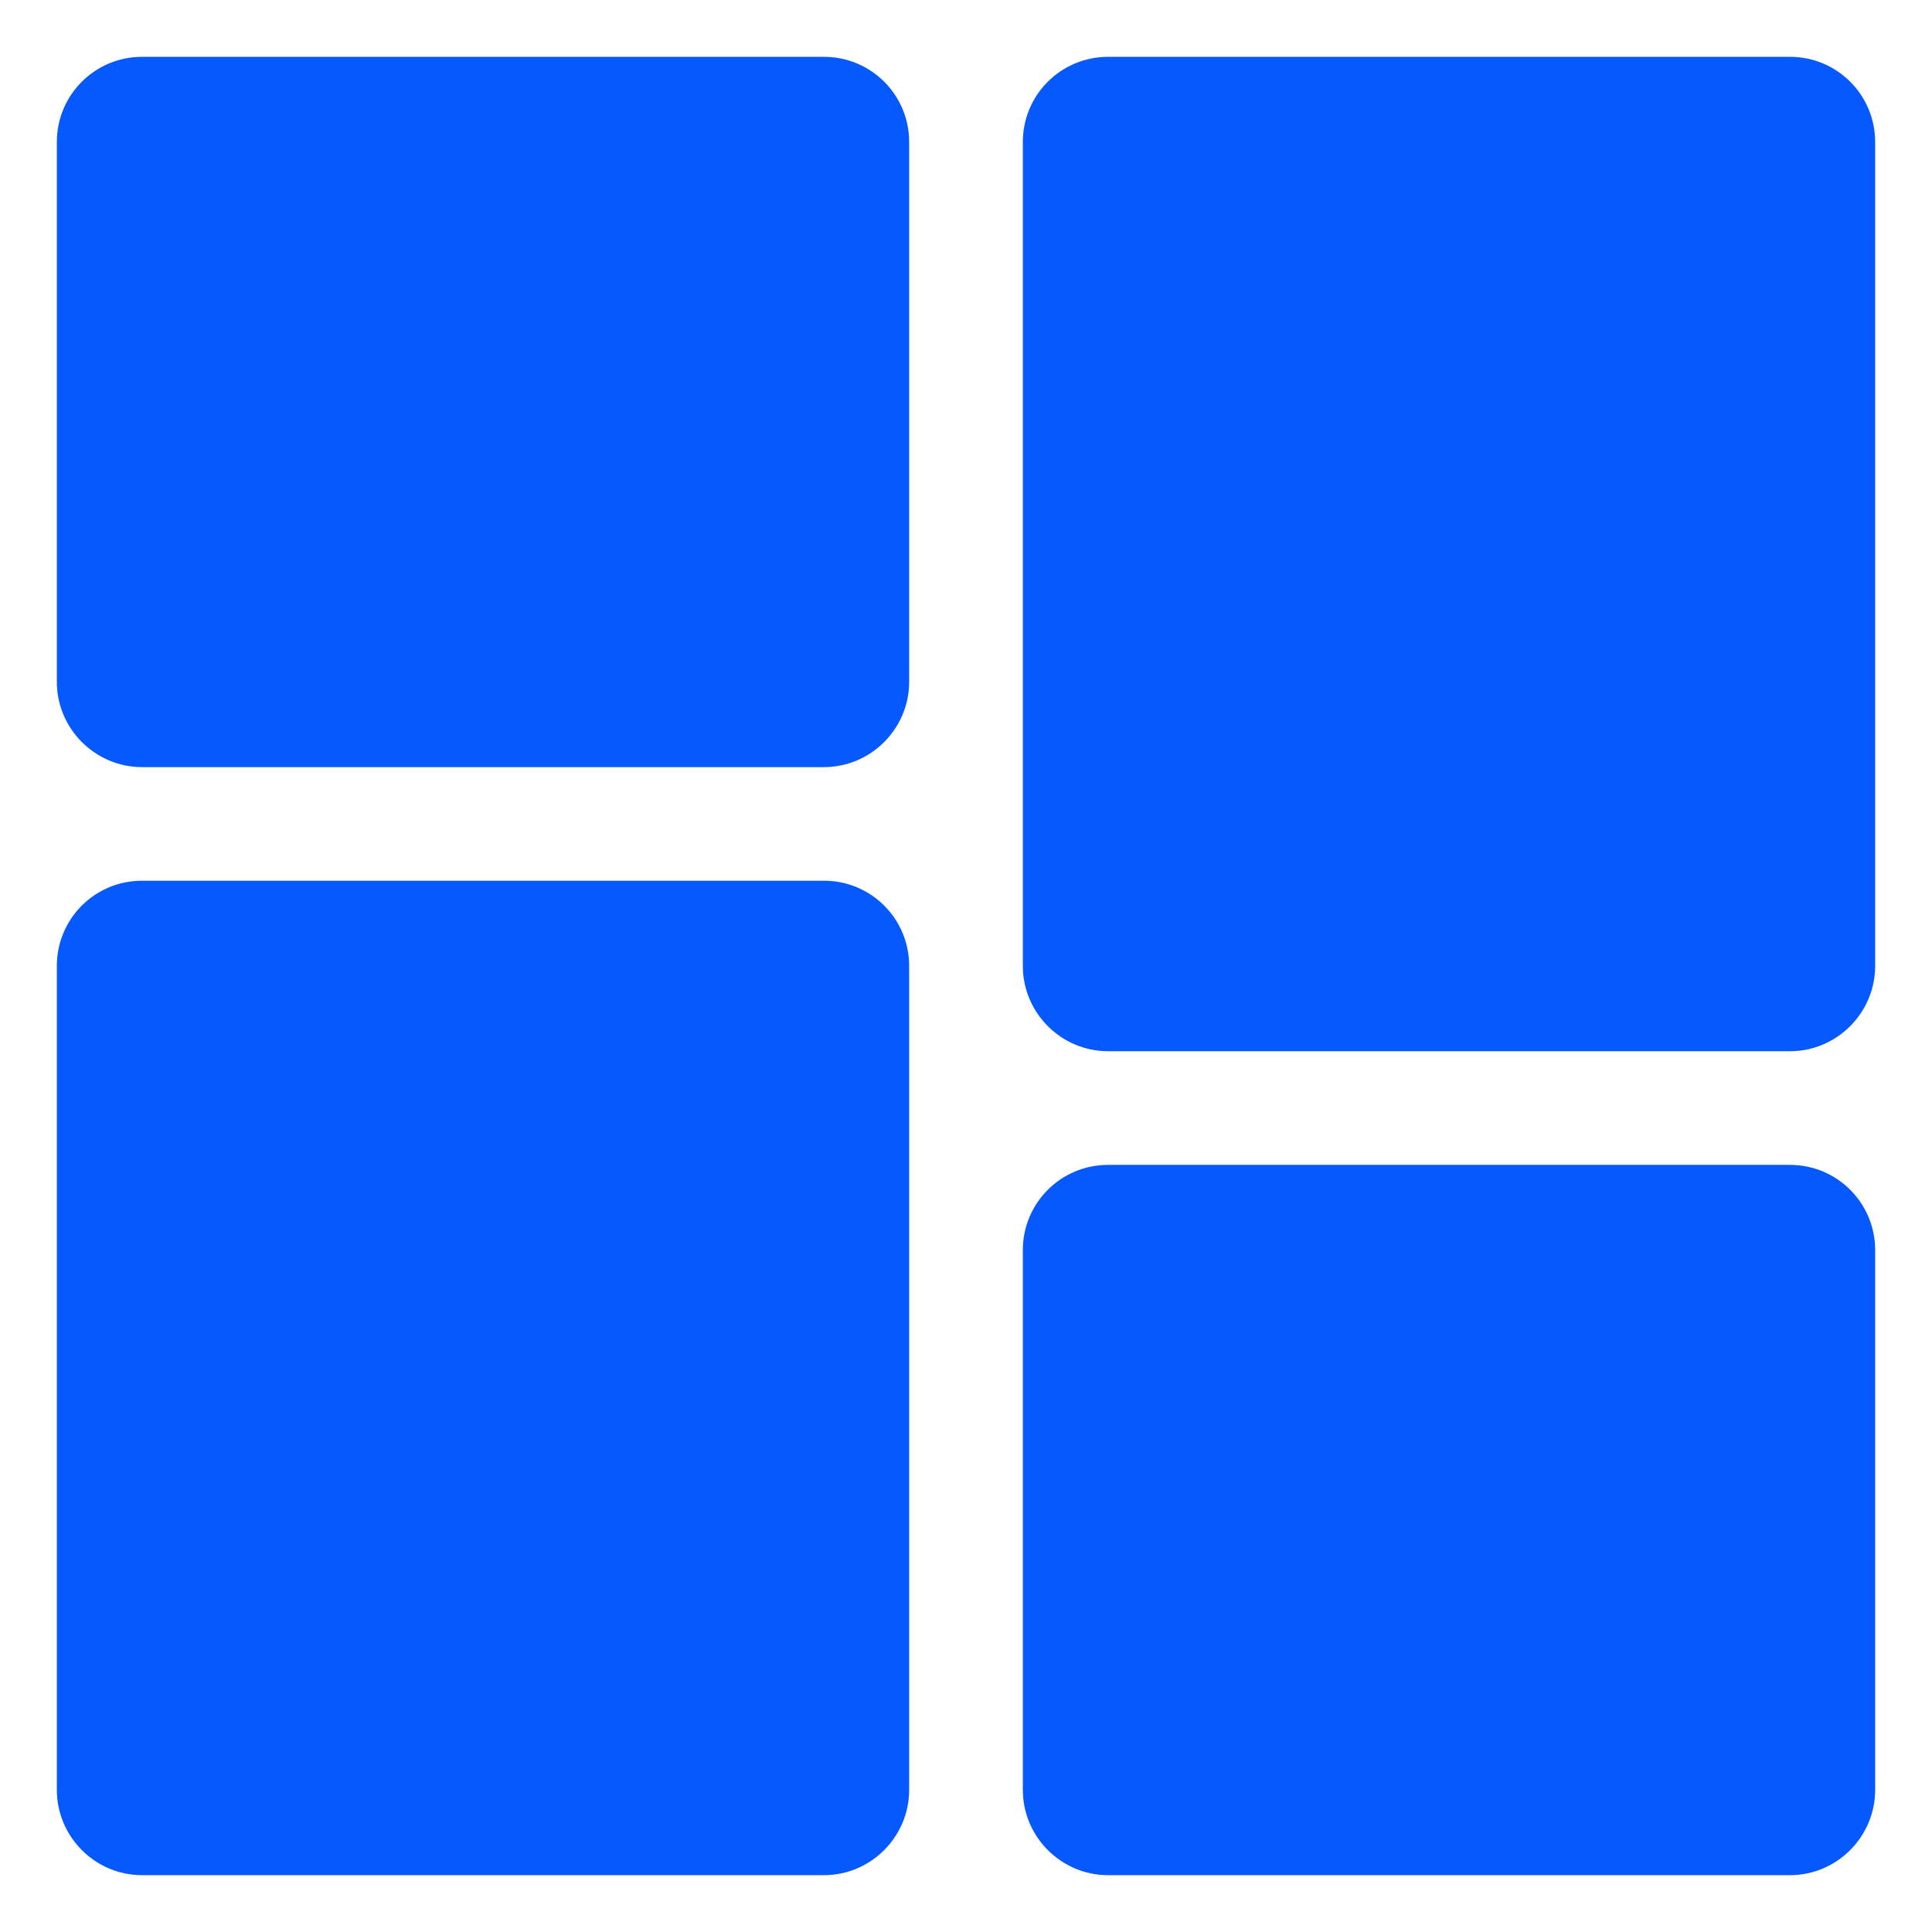 <svg width="36" height="36" viewBox="0 0 36 36" fill="none" xmlns="http://www.w3.org/2000/svg">
<path d="M15.353 16.411H2.647C1.768 16.411 1.059 17.12 1.059 17.999V33.352C1.059 34.221 1.768 34.941 2.647 34.941H15.353C16.232 34.941 16.941 34.221 16.941 33.352V17.999C16.941 17.12 16.232 16.411 15.353 16.411Z" fill="#0659FF"/>
<path d="M33.353 1.059H20.647C19.768 1.059 19.059 1.768 19.059 2.647V18C19.059 18.868 19.768 19.588 20.647 19.588H33.353C34.232 19.588 34.941 18.868 34.941 18V2.647C34.941 1.768 34.232 1.059 33.353 1.059Z" fill="#0659FF"/>
<path d="M33.353 21.706H20.647C19.768 21.706 19.059 22.416 19.059 23.294V33.353C19.059 34.221 19.768 34.941 20.647 34.941H33.353C34.232 34.941 34.941 34.221 34.941 33.353V23.294C34.941 22.416 34.232 21.706 33.353 21.706Z" fill="#0659FF"/>
<path d="M15.353 1.059H2.647C1.768 1.059 1.059 1.768 1.059 2.647V12.706C1.059 13.574 1.768 14.294 2.647 14.294H15.353C16.232 14.294 16.941 13.574 16.941 12.706V2.647C16.941 1.768 16.232 1.059 15.353 1.059Z" fill="#0659FF"/>
</svg>
